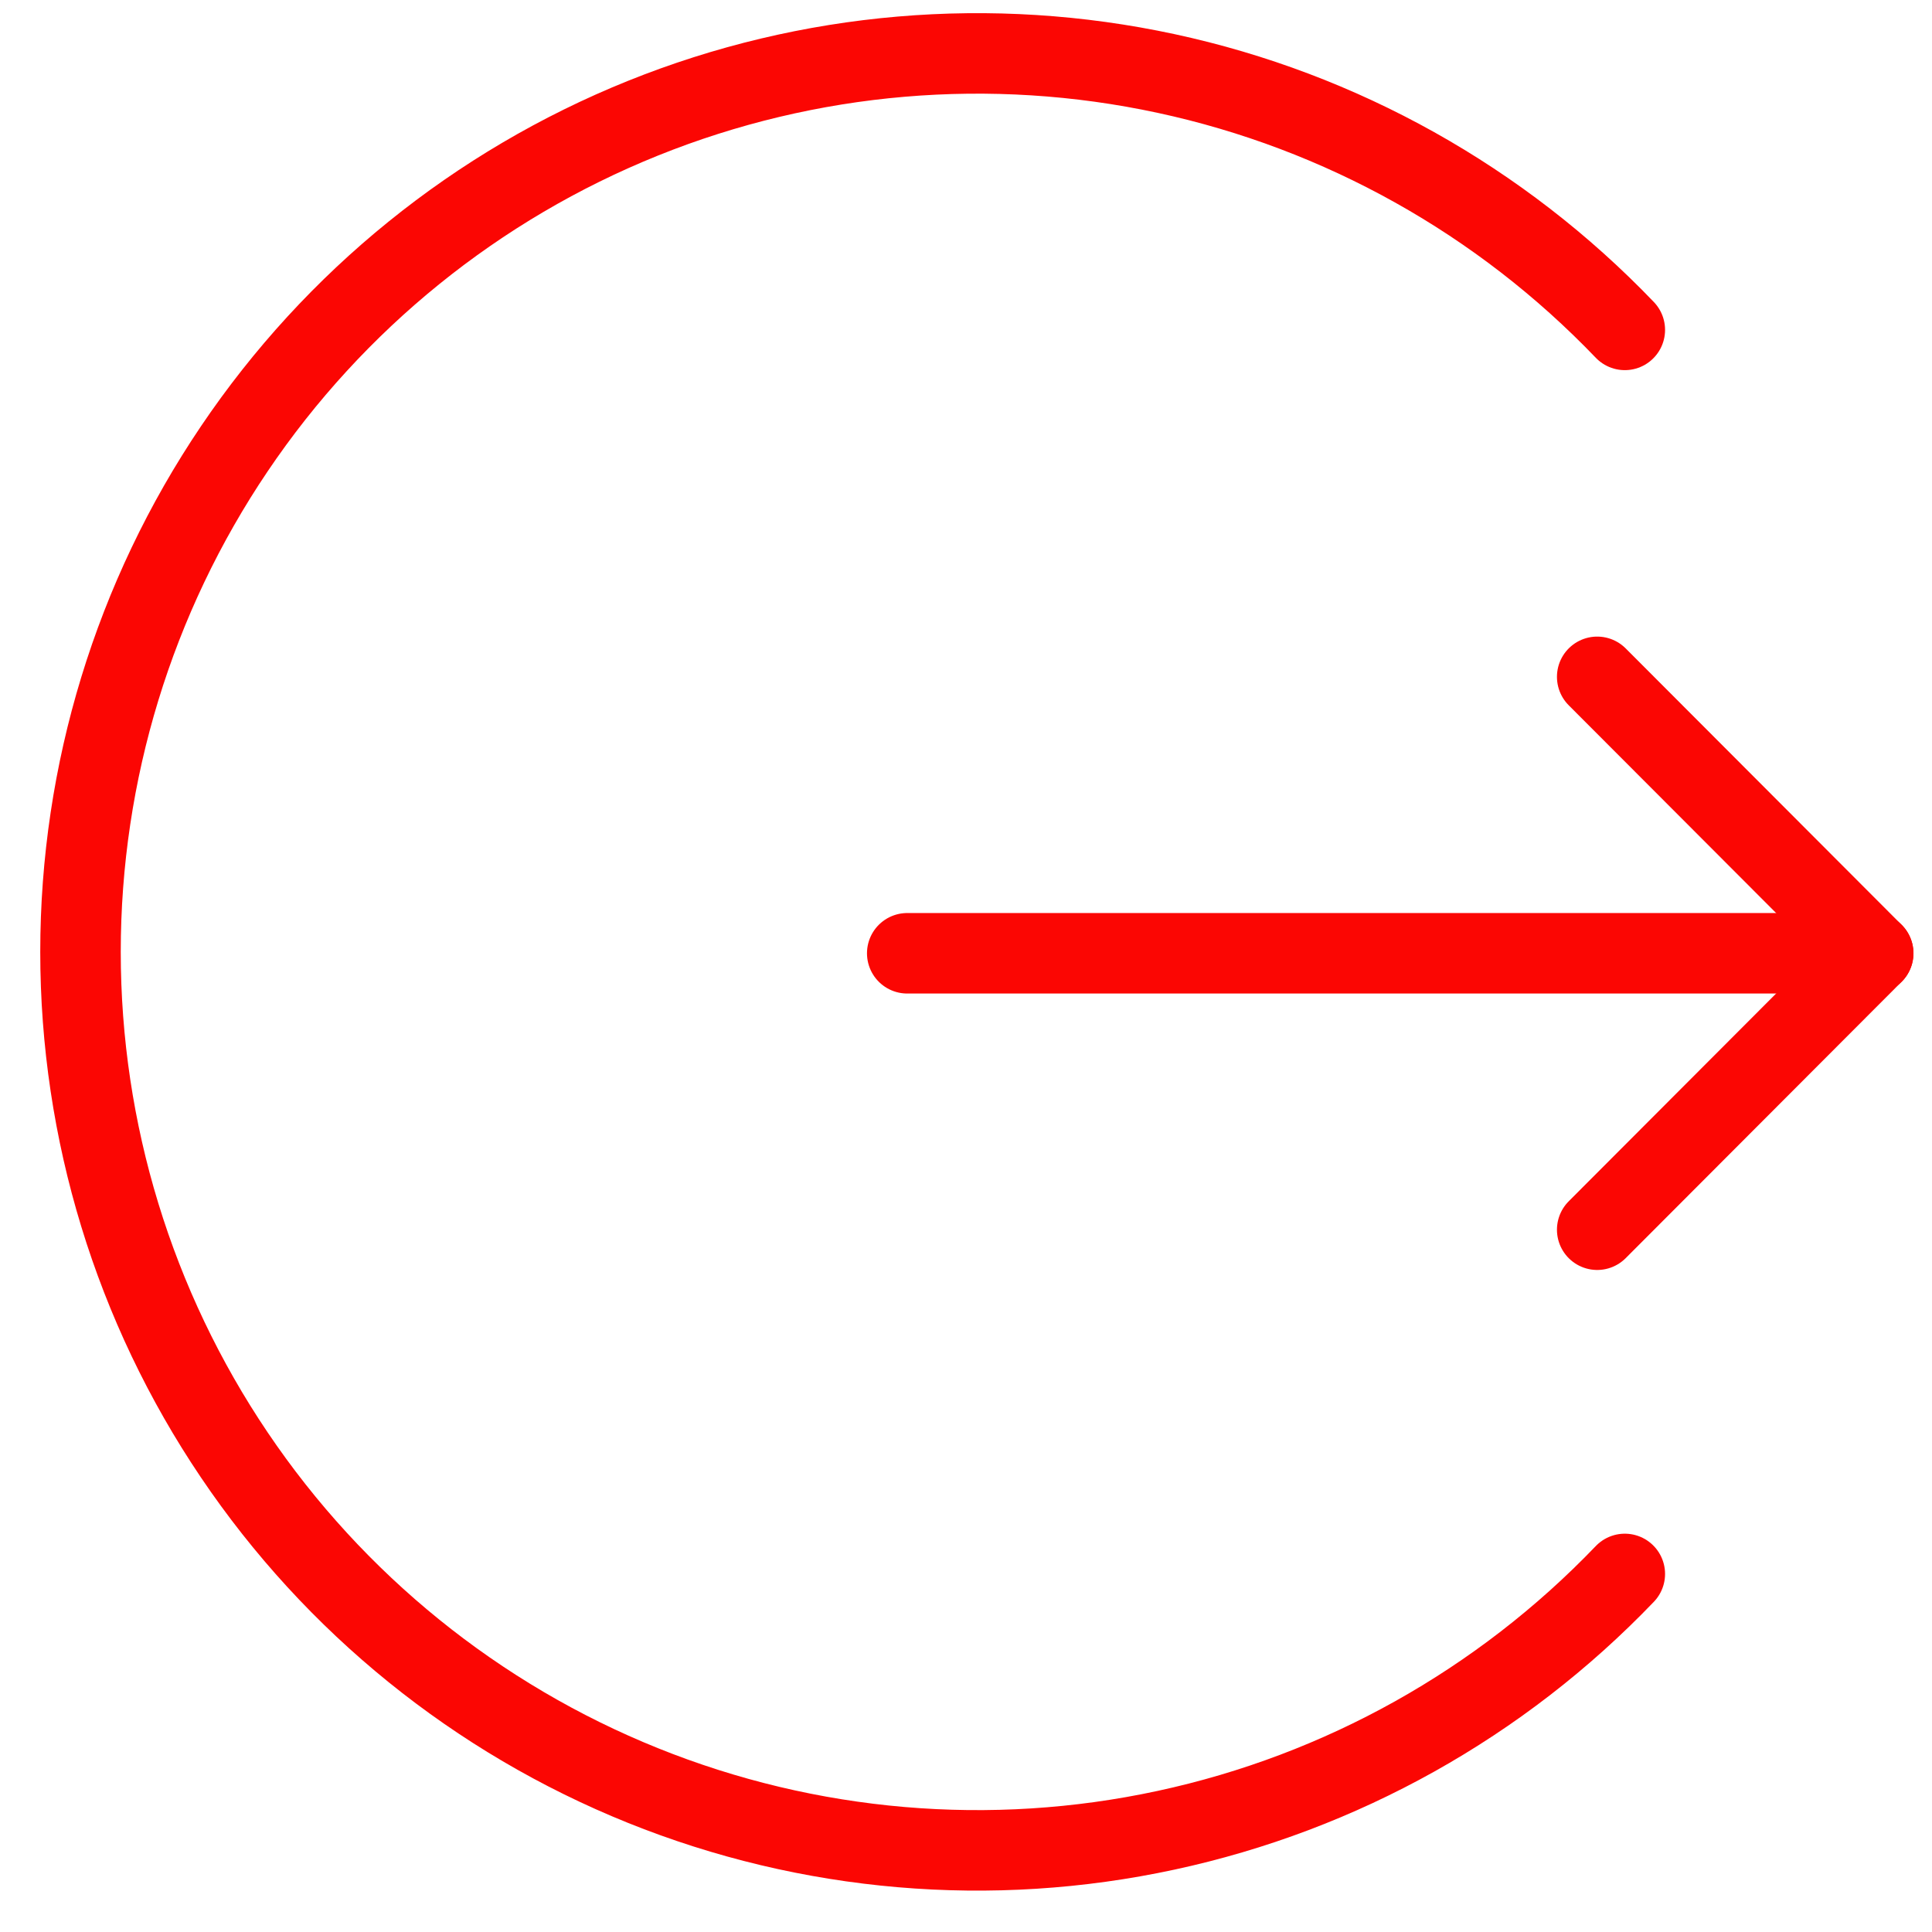 <svg width="24" height="24" viewBox="0 0 24 24" fill="none" xmlns="http://www.w3.org/2000/svg">
<path d="M11.27 11.842H23.27" stroke="#FB0603" stroke-linecap="round" stroke-linejoin="round"/>
<path d="M19.841 8.408L23.269 11.842L19.841 15.276" stroke="#FB0603" stroke-linecap="round" stroke-linejoin="round"/>
<path d="M20.184 19.552C18.644 21.159 16.66 22.268 14.486 22.736C12.312 23.205 10.049 23.011 7.986 22.18C5.923 21.349 4.155 19.919 2.91 18.073C1.665 16.228 1 14.052 1 11.825C1 9.597 1.665 7.421 2.91 5.576C4.155 3.73 5.923 2.3 7.986 1.469C10.049 0.638 12.312 0.445 14.486 0.913C16.66 1.381 18.644 2.491 20.184 4.098" stroke="#FB0603" stroke-linecap="round" stroke-linejoin="round"/>
</svg>
